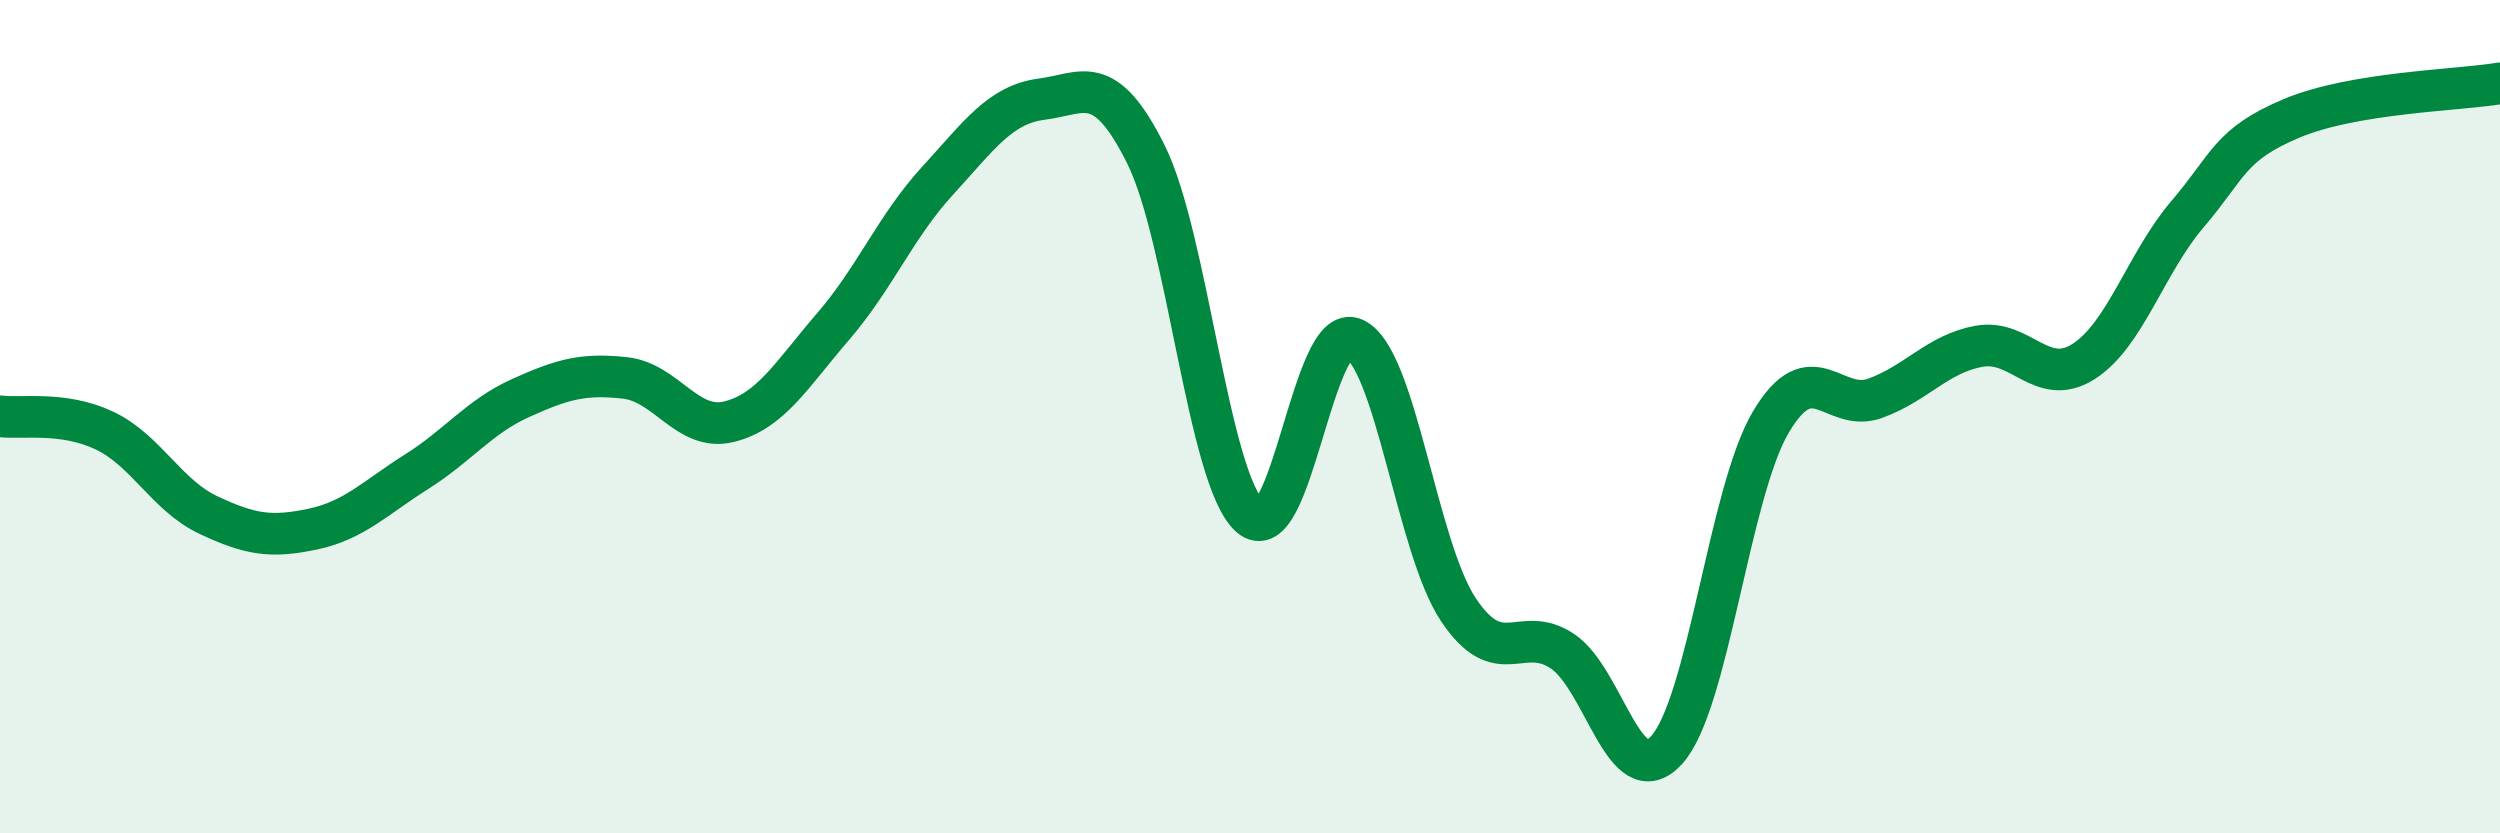 
    <svg width="60" height="20" viewBox="0 0 60 20" xmlns="http://www.w3.org/2000/svg">
      <path
        d="M 0,9.99 C 0.5,10.06 1.5,9.86 2.5,10.33 C 3.5,10.8 4,11.89 5,12.36 C 6,12.83 6.5,12.91 7.5,12.7 C 8.5,12.49 9,11.95 10,11.32 C 11,10.69 11.5,10 12.5,9.55 C 13.5,9.1 14,8.96 15,9.07 C 16,9.18 16.5,10.37 17.5,10.12 C 18.5,9.87 19,8.99 20,7.83 C 21,6.67 21.5,5.43 22.5,4.34 C 23.5,3.25 24,2.51 25,2.38 C 26,2.25 26.5,1.7 27.5,3.7 C 28.5,5.7 29,11.5 30,12.39 C 31,13.28 31.5,7.68 32.5,8.13 C 33.5,8.58 34,13.13 35,14.63 C 36,16.13 36.5,14.96 37.5,15.63 C 38.5,16.3 39,19.1 40,18 C 41,16.9 41.5,11.82 42.5,10.13 C 43.5,8.44 44,9.92 45,9.56 C 46,9.2 46.5,8.49 47.5,8.31 C 48.5,8.13 49,9.31 50,8.68 C 51,8.05 51.5,6.31 52.5,5.14 C 53.5,3.97 53.5,3.47 55,2.84 C 56.5,2.21 59,2.17 60,2L60 20L0 20Z"
        fill="#008740"
        opacity="0.1"
        stroke-linecap="round"
        stroke-linejoin="round"
      />
      <path
        d="M 0,9.99 C 0.5,10.06 1.5,9.86 2.5,10.33 C 3.5,10.8 4,11.89 5,12.36 C 6,12.83 6.5,12.91 7.5,12.7 C 8.5,12.49 9,11.95 10,11.32 C 11,10.69 11.5,10 12.5,9.55 C 13.5,9.1 14,8.96 15,9.07 C 16,9.18 16.5,10.37 17.5,10.12 C 18.5,9.87 19,8.99 20,7.83 C 21,6.67 21.5,5.43 22.5,4.34 C 23.5,3.25 24,2.51 25,2.38 C 26,2.25 26.5,1.7 27.5,3.7 C 28.5,5.7 29,11.5 30,12.39 C 31,13.28 31.5,7.68 32.5,8.13 C 33.5,8.58 34,13.13 35,14.63 C 36,16.13 36.5,14.96 37.5,15.63 C 38.5,16.3 39,19.1 40,18 C 41,16.9 41.5,11.82 42.5,10.13 C 43.5,8.44 44,9.92 45,9.56 C 46,9.2 46.5,8.49 47.5,8.31 C 48.5,8.13 49,9.31 50,8.68 C 51,8.05 51.5,6.31 52.5,5.14 C 53.5,3.97 53.5,3.47 55,2.84 C 56.5,2.21 59,2.17 60,2"
        stroke="#008740"
        stroke-width="1"
        fill="none"
        stroke-linecap="round"
        stroke-linejoin="round"
      />
    </svg>
  